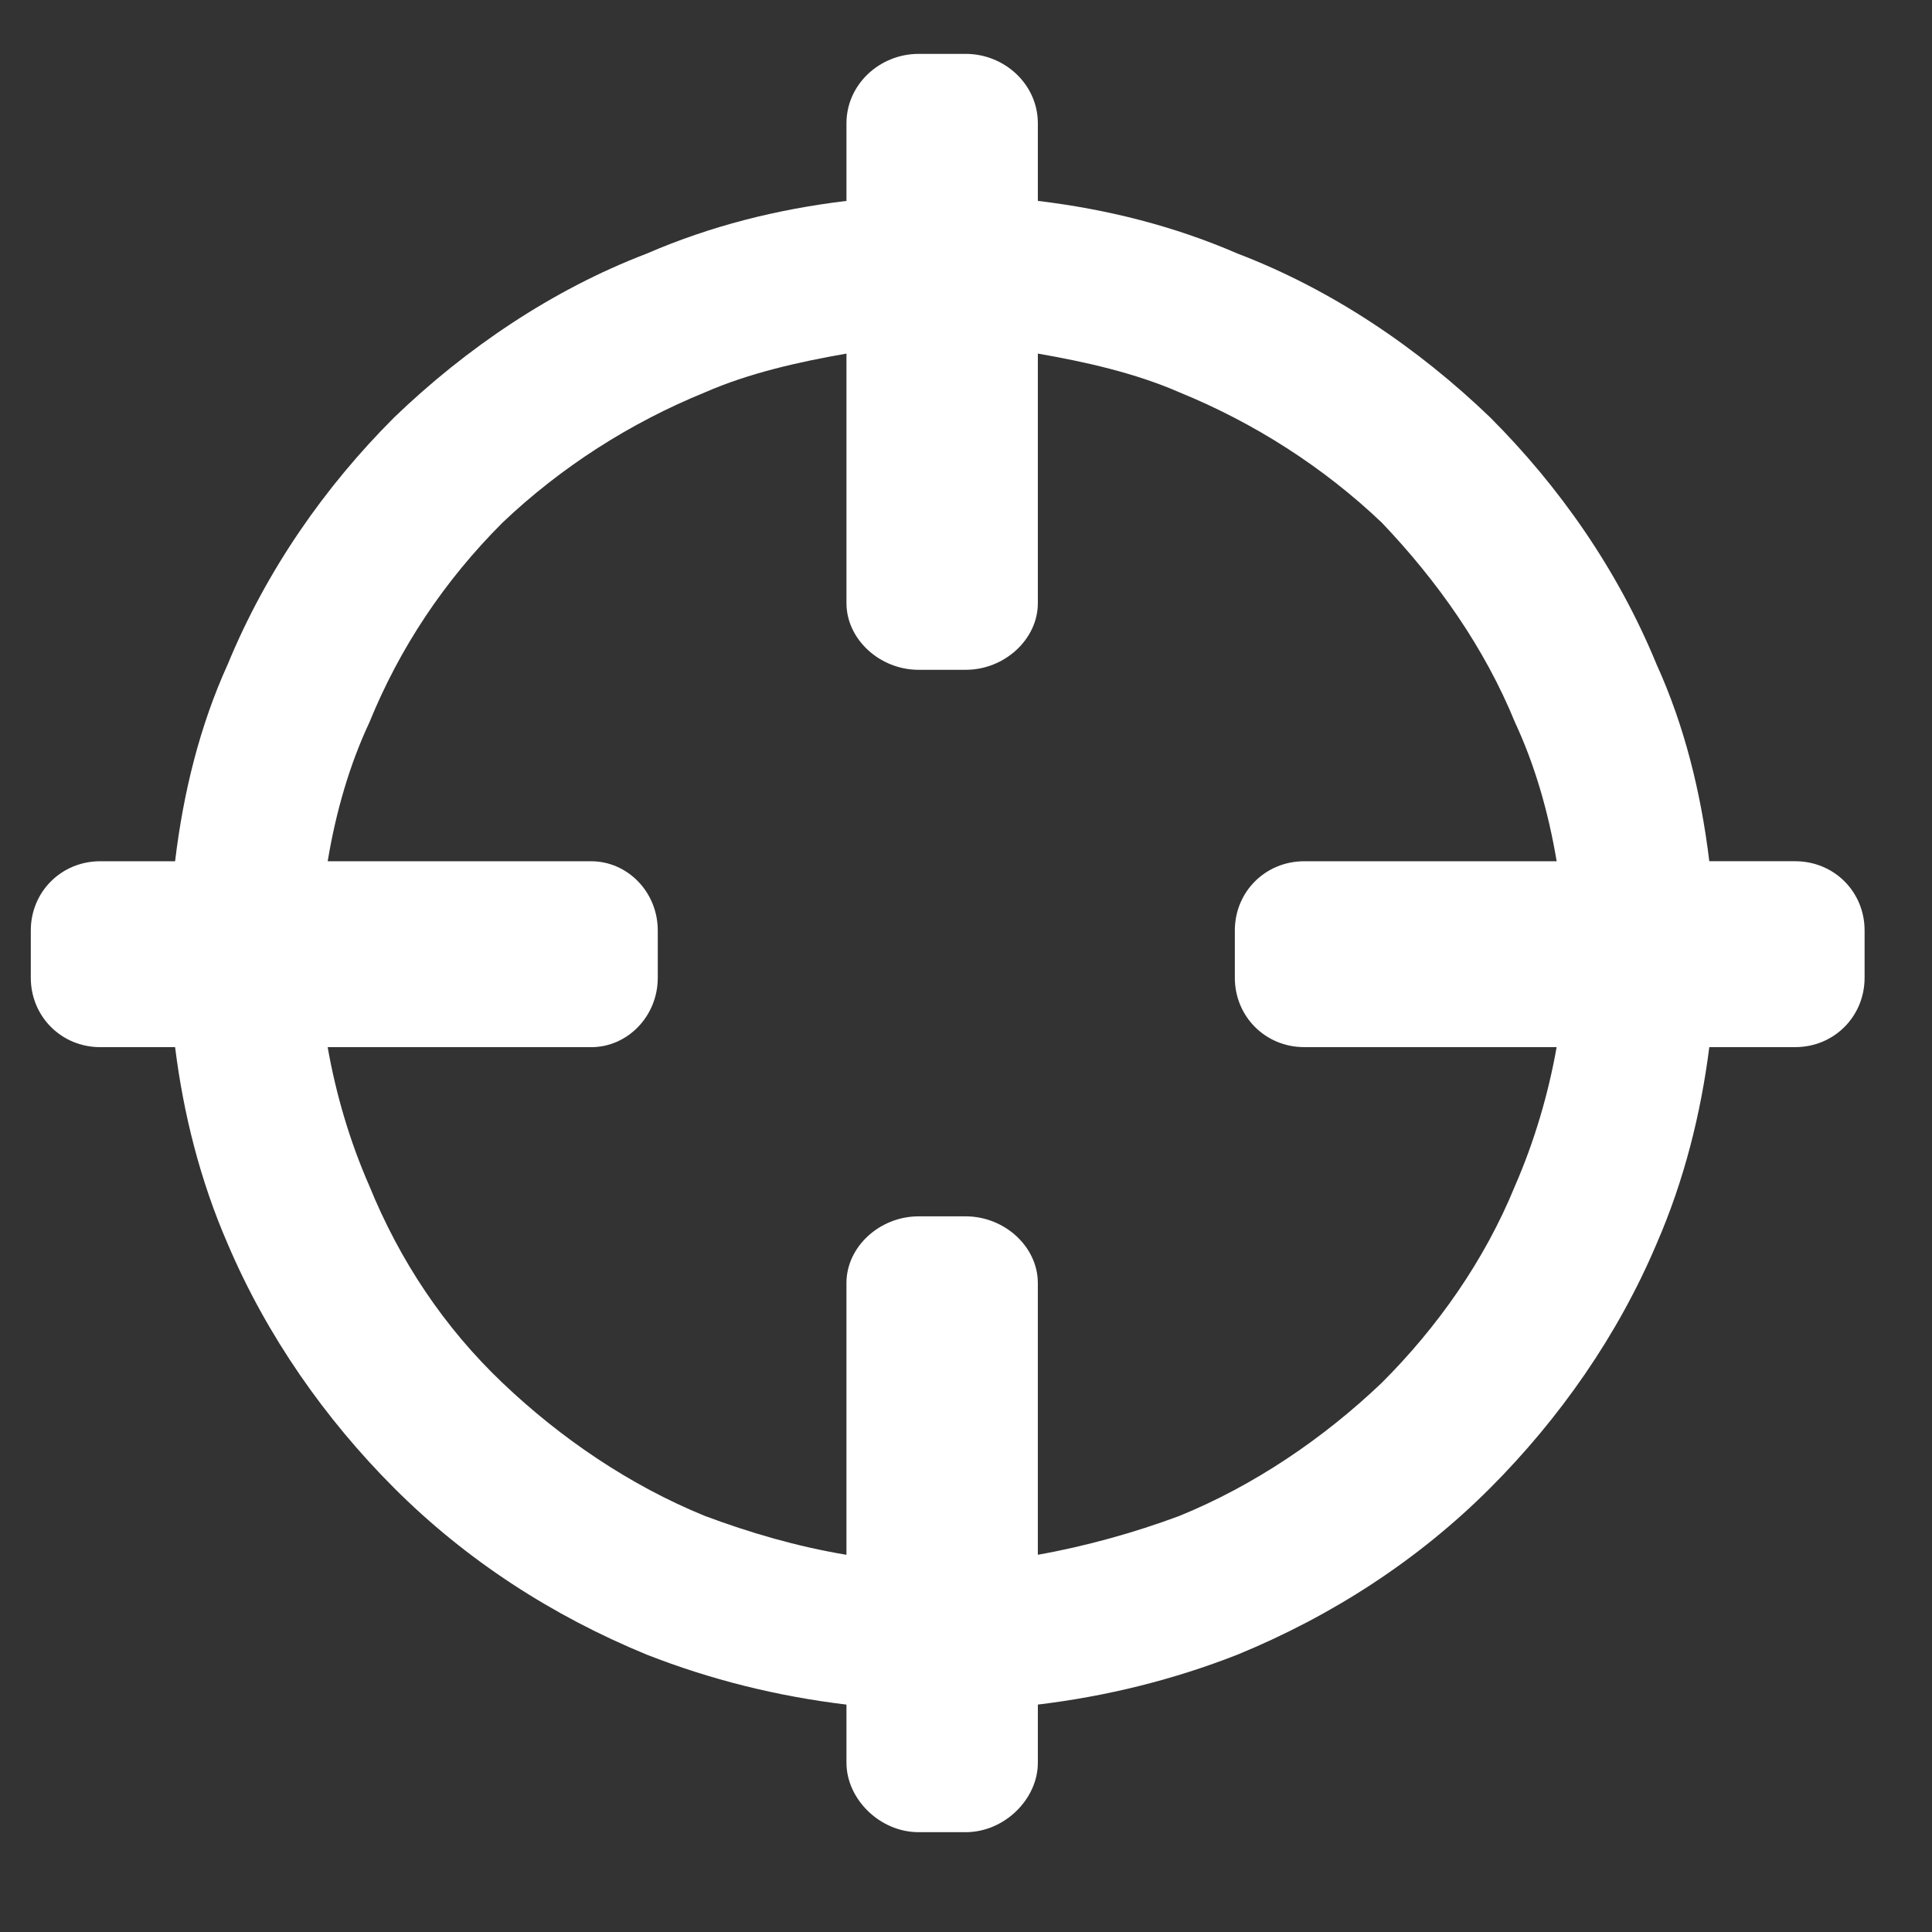 <?xml version="1.0" encoding="utf-8"?>
<!-- Generator: Adobe Illustrator 16.0.0, SVG Export Plug-In . SVG Version: 6.00 Build 0)  -->
<!DOCTYPE svg PUBLIC "-//W3C//DTD SVG 1.1//EN" "http://www.w3.org/Graphics/SVG/1.1/DTD/svg11.dtd">
<svg version="1.1" id="Capa_1" xmlns="http://www.w3.org/2000/svg" xmlns:xlink="http://www.w3.org/1999/xlink" x="0px" y="0px"
	 width="100px" height="100px" viewBox="0 0 100 100" enable-background="new 0 0 100 100" xml:space="preserve">
<rect x="0" y="0" width="100" height="100" fill="#333333" stroke="none"/>
<path fill-rule="evenodd" clip-rule="evenodd" fill="#FFFFFF" d="M63.915,50.607v-2.445c0-2.004,1.58-3.584,3.592-3.584h13.065
	c-0.431-2.588-1.149-5.025-2.152-7.18c-1.583-3.875-4.022-7.326-6.898-10.346c-3.01-2.865-6.6-5.166-10.479-6.746
	c-2.295-1.004-4.885-1.58-7.324-2.005v12.921c0,1.863-1.721,3.447-3.733,3.447h-2.44c-2.013,0-3.733-1.584-3.733-3.447V18.302
	c-2.439,0.425-5.028,1.001-7.322,2.005c-3.881,1.58-7.471,3.881-10.482,6.746c-3.019,3.02-5.315,6.471-6.893,10.346
	c-1.01,2.154-1.726,4.592-2.155,7.18h13.644c1.864,0,3.441,1.58,3.441,3.584v2.445c0,2.006-1.577,3.593-3.441,3.593H16.96
	c0.429,2.437,1.145,4.876,2.155,7.177c1.578,3.877,3.874,7.325,6.893,10.197c3.011,2.869,6.601,5.312,10.482,6.892
	c2.294,0.857,4.739,1.579,7.322,2.009V66.408c0-1.875,1.72-3.45,3.733-3.45h2.44c2.013,0,3.733,1.575,3.733,3.45v14.066
	c2.439-0.43,5.028-1.151,7.324-2.009c3.879-1.58,7.469-4.022,10.479-6.892c2.876-2.872,5.315-6.32,6.898-10.197
	c1.002-2.301,1.721-4.74,2.152-7.177H67.507C65.495,54.2,63.915,52.613,63.915,50.607L63.915,50.607z M53.719,10.398
	c3.592,0.433,7.035,1.297,10.341,2.729c4.881,1.864,9.334,4.884,13.064,8.471c3.591,3.591,6.61,7.899,8.617,12.784
	c1.434,3.154,2.296,6.602,2.732,10.195h4.446c2.013,0,3.592,1.58,3.592,3.584v2.445c0,2.006-1.579,3.593-3.592,3.593h-4.446
	c-0.437,3.446-1.298,6.892-2.732,10.188c-2.007,4.74-5.026,9.047-8.617,12.641c-3.73,3.732-8.184,6.607-13.064,8.613
	c-3.307,1.297-6.75,2.155-10.341,2.588v3.014c0,1.869-1.721,3.59-3.733,3.59h-2.44c-2.013,0-3.733-1.721-3.733-3.59V88.23
	c-3.594-0.433-7.035-1.291-10.342-2.588c-4.881-2.006-9.331-4.881-13.062-8.613c-3.593-3.594-6.606-7.9-8.621-12.641
	c-1.434-3.297-2.294-6.742-2.725-10.188H5.185c-2.007,0-3.591-1.587-3.591-3.593v-2.445c0-2.004,1.584-3.584,3.591-3.584h3.878
	c0.43-3.594,1.291-7.041,2.725-10.195c2.014-4.885,5.027-9.193,8.621-12.784c3.732-3.587,8.182-6.606,13.062-8.471
	c3.307-1.433,6.748-2.297,10.342-2.729V6.382c0-2.012,1.72-3.593,3.733-3.593h2.44c2.013,0,3.733,1.581,3.733,3.593V10.398z"/>
</svg>
